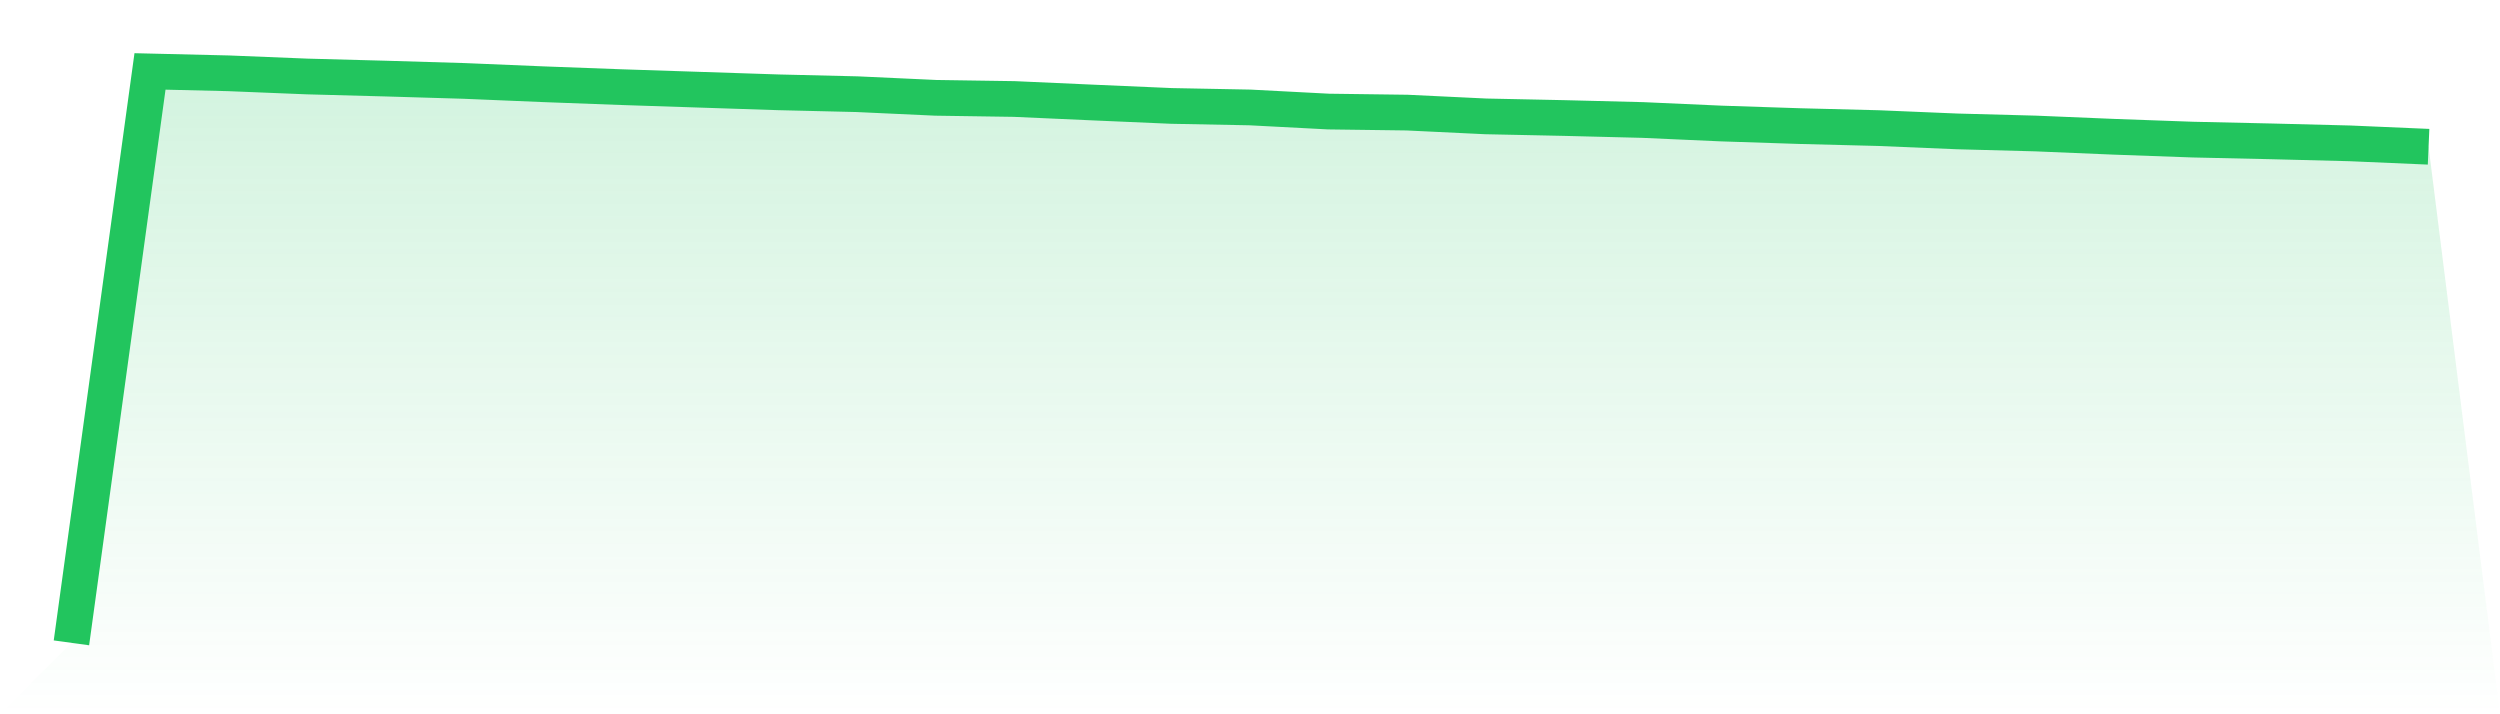 <svg viewBox="0 0 140 40" xmlns="http://www.w3.org/2000/svg">
<defs>
<linearGradient id="gradient" x1="0" x2="0" y1="0" y2="1">
<stop offset="0%" stop-color="#22c55e" stop-opacity="0.2"/>
<stop offset="100%" stop-color="#22c55e" stop-opacity="0"/>
</linearGradient>
</defs>
<path d="M4,36 L4,36 L8.4,4 L12.8,4.105 L17.2,4.283 L21.6,4.401 L26,4.532 L30.4,4.716 L34.8,4.88 L39.2,5.025 L43.6,5.17 L48,5.275 L52.4,5.478 L56.8,5.544 L61.2,5.741 L65.6,5.932 L70,6.017 L74.4,6.247 L78.8,6.306 L83.2,6.517 L87.6,6.609 L92,6.72 L96.4,6.917 L100.8,7.062 L105.2,7.174 L109.6,7.358 L114,7.476 L118.4,7.66 L122.8,7.818 L127.2,7.916 L131.6,8.028 L136,8.218 L140,40 L0,40 z" fill="url(#gradient)"/>
<path d="M4,36 L4,36 L8.4,4 L12.8,4.105 L17.2,4.283 L21.6,4.401 L26,4.532 L30.4,4.716 L34.8,4.88 L39.2,5.025 L43.6,5.17 L48,5.275 L52.4,5.478 L56.8,5.544 L61.2,5.741 L65.6,5.932 L70,6.017 L74.4,6.247 L78.8,6.306 L83.2,6.517 L87.6,6.609 L92,6.72 L96.4,6.917 L100.8,7.062 L105.2,7.174 L109.6,7.358 L114,7.476 L118.4,7.66 L122.8,7.818 L127.2,7.916 L131.6,8.028 L136,8.218" fill="none" stroke="#22c55e" stroke-width="2"/>
</svg>